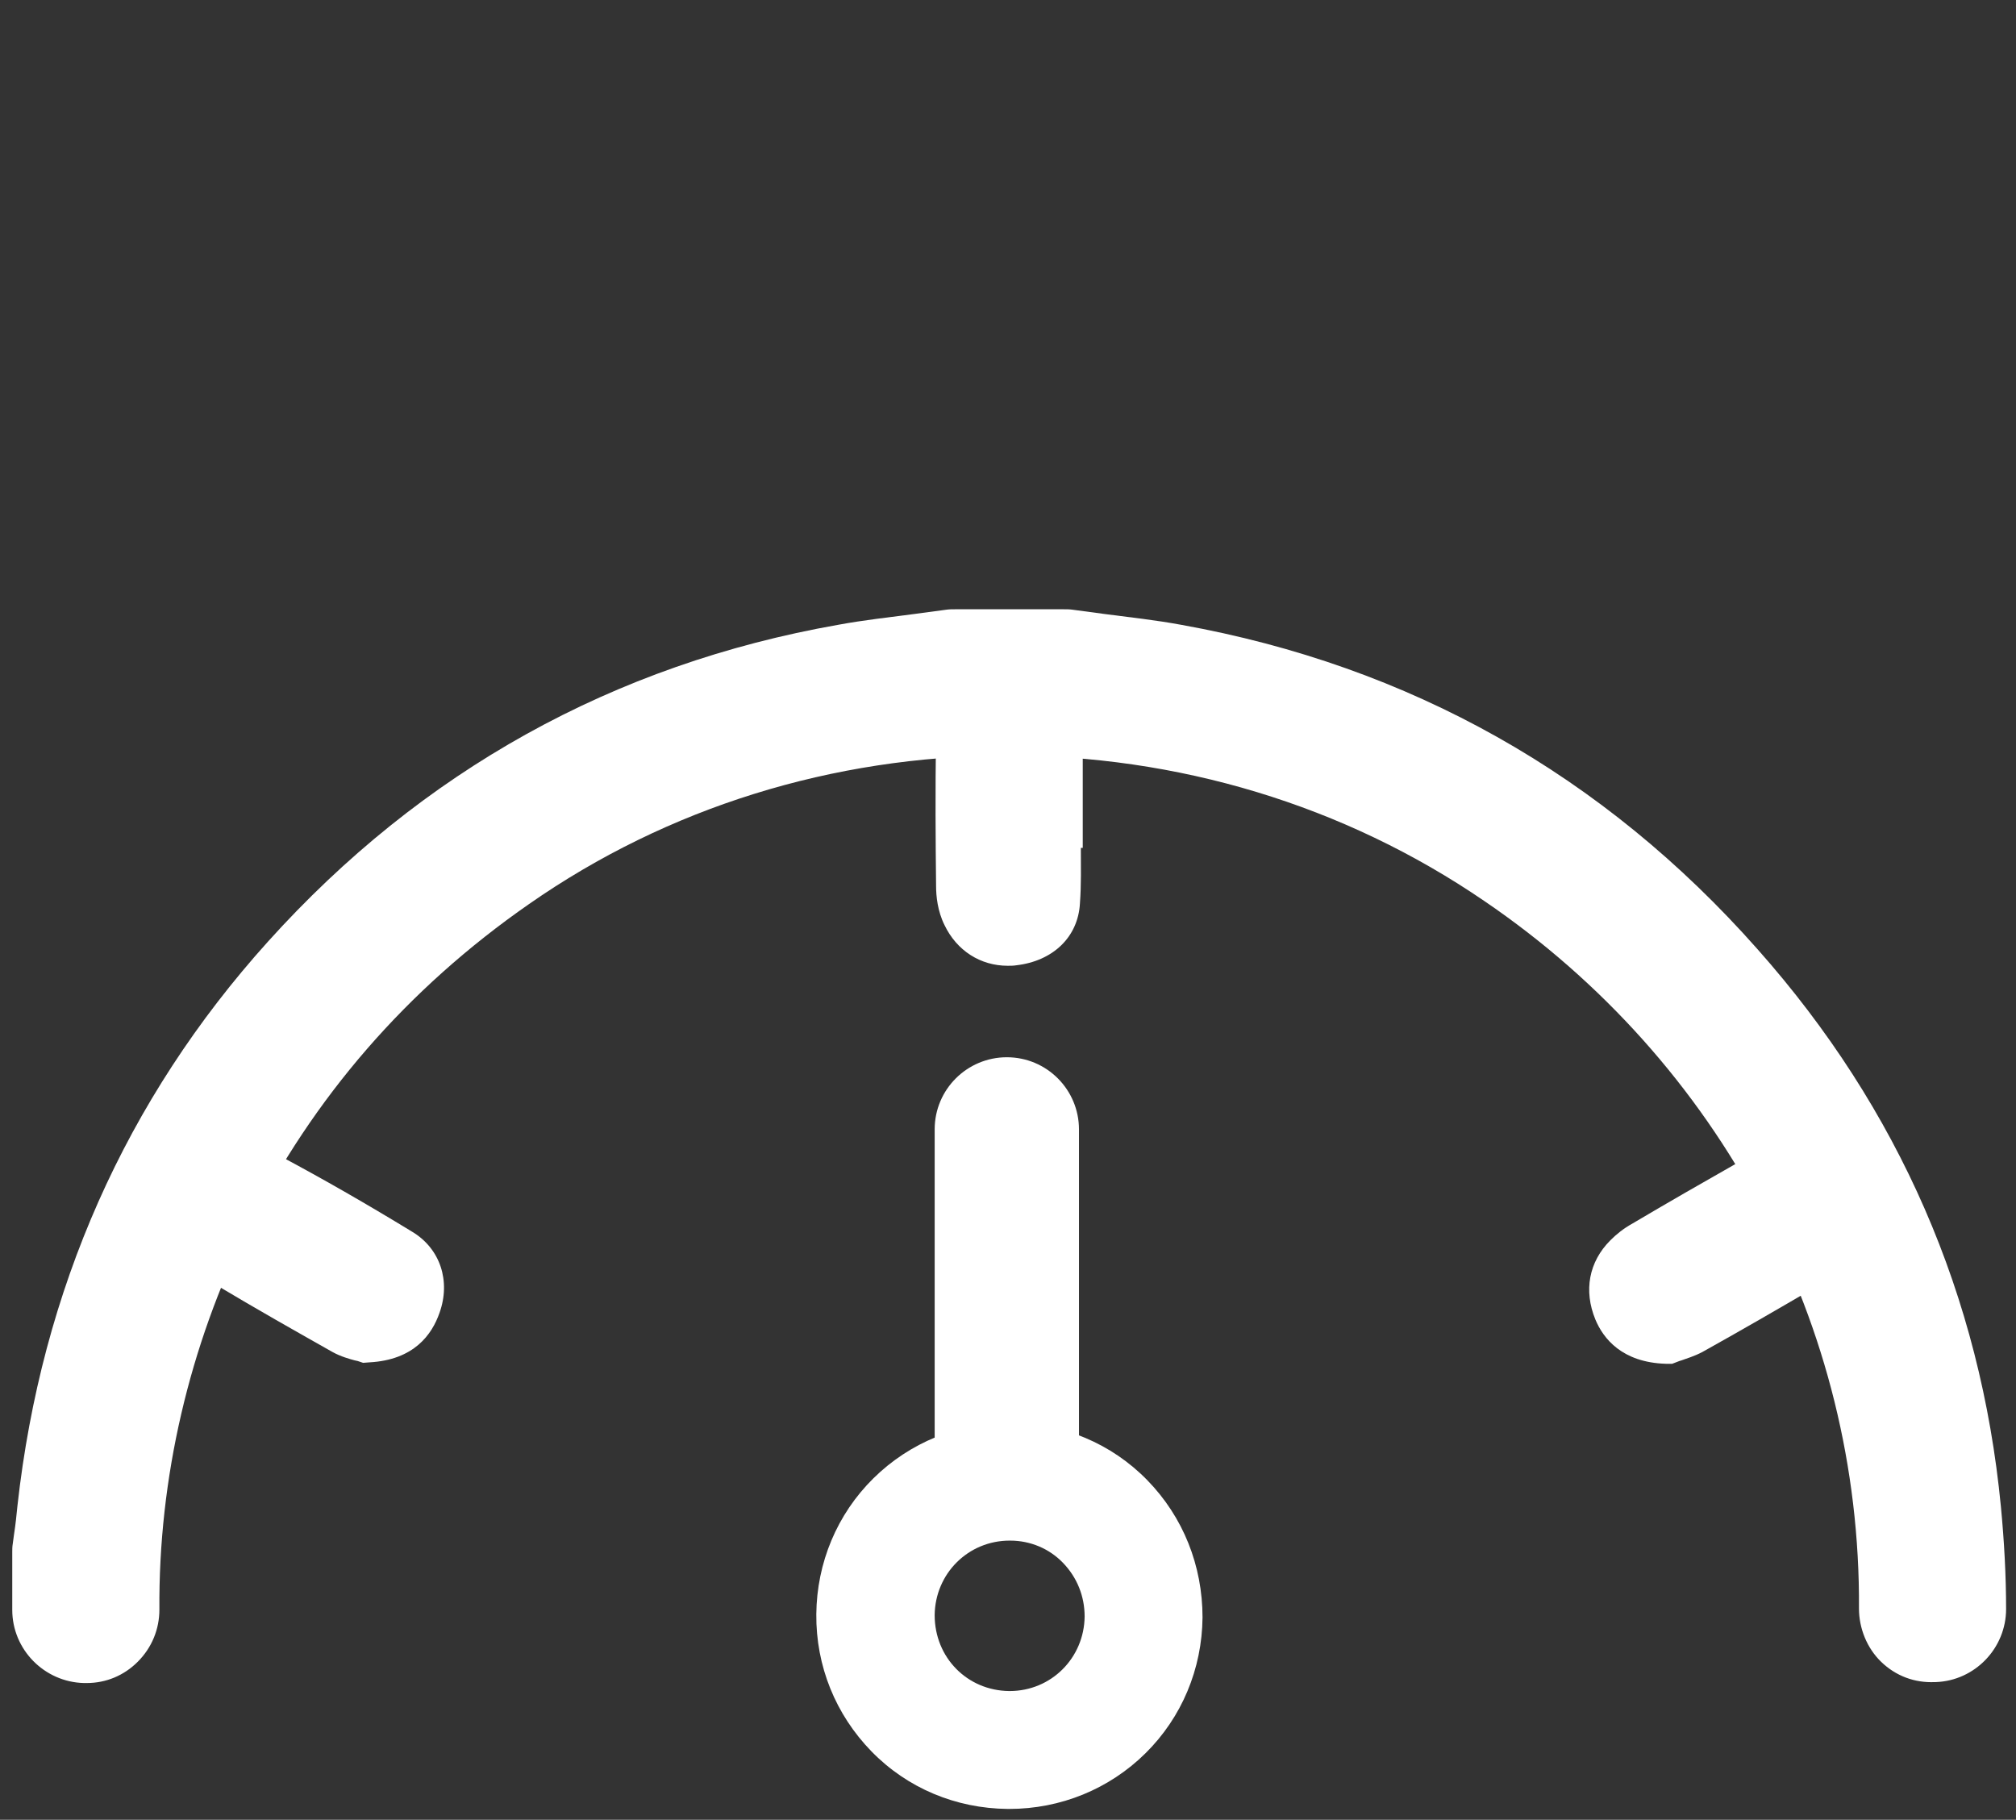 <?xml version="1.0" encoding="utf-8"?>
<!-- Generator: Adobe Illustrator 26.0.1, SVG Export Plug-In . SVG Version: 6.00 Build 0)  -->
<svg version="1.1" id="Calque_1" xmlns="http://www.w3.org/2000/svg" xmlns:xlink="http://www.w3.org/1999/xlink" x="0px" y="0px"
	 viewBox="0 0 427.5 385.9" style="enable-background:new 0 0 427.5 385.9;" xml:space="preserve">
<rect x="0" y="0" width="427.5" height="385.9" fill="#333333" stroke="none"/>
<g>
	<path style="fill:#FFFFFF;" d="M229.6,168.1c0-3.7,0-7.5,0-11.2c-0.1-9.3-5-13.5-9-15.5c-4.8-2.3-10-2-14.4,0.7
		c-4.7,2.9-7.6,8.4-7.7,14.6c-0.2,10.8-0.1,21.8,0,31.2c0,2.1,0.3,5.3,1.8,8.3c2.6,5.4,7.6,8.6,13.4,8.6c0.6,0,1.2,0,1.8-0.1
		c7.8-0.9,13.1-6,13.5-13.1c0.3-4,0.2-7.9,0.2-11.8l0.4,0L229.6,168.1z"/>
	<path style="fill:#FFFFFF;" d="M87.4,261.2c-10-6.1-19.1-11.3-27.9-16c-6.8-3.6-15-1-19.2,6c-4.5,7.5-1.9,16.8,5.9,21.5
		c8.2,4.9,16.5,9.6,24.3,14c1.8,1,3.7,1.5,4.8,1.8c0.2,0,0.3,0.1,0.5,0.1l1.2,0.4l1.3-0.1c9.5-0.5,13.3-5.9,14.9-10.5
		C95.6,271.7,93.4,264.8,87.4,261.2z"/>
	<path style="fill:#FFFFFF;" d="M390.9,251.5c-4.5-7.8-13.7-9.9-22.3-5c-7.4,4.2-14.9,8.5-22.5,13c-1.8,1-3.3,2.2-4.6,3.5
		c-4.6,4.6-5.7,10.7-3.2,16.8c1.7,4.1,5.7,9.1,14.9,9.4l1.4,0l1.3-0.5c0.2-0.1,0.3-0.1,0.6-0.2c1.1-0.4,2.8-0.9,4.5-1.8
		c8.6-4.8,16.2-9.2,23.2-13.3C392.5,268.4,395.4,259.2,390.9,251.5z"/>
	<path style="fill:#FFFFFF;" d="M424.3,319.5c-4.3-44.6-21.6-84.4-51.6-118.2c-32.7-37-73.8-60.1-122.2-68.8
		c-5.4-1-10.9-1.6-16.3-2.3c-2.2-0.3-4.5-0.6-6.7-0.9c-0.7-0.1-1.3-0.1-2-0.1h-22.9c-0.7,0-1.3,0-2,0.1c-2.2,0.3-4.5,0.6-6.7,0.9
		c-5.3,0.7-10.8,1.3-16.2,2.3c-47.6,8.4-88.3,31-120.9,67.2c-30.1,33.4-48,73.7-53.1,119.6c-0.2,2-0.4,4-0.7,5.9l-0.3,2.2
		c-0.1,0.6-0.1,1.2-0.1,1.7v12.3c0,8.4,6.8,15.3,15.2,15.5l0.3,0c0.1,0,0.2,0,0.3,0c4.1,0,7.9-1.6,10.8-4.5c3-3,4.6-6.9,4.6-11.1
		c-0.2-27.8,6.3-55.8,18.8-81c13.7-27.5,33.7-50.6,59.6-68.6c29.4-20.5,64.3-31.3,100.9-31.5c36.6-0.1,71.9,10.5,101.7,30.9
		c50.1,34.1,79.8,90.2,79.4,150c0,4.2,1.7,8.4,4.7,11.3c3.1,3,7.1,4.5,11.4,4.3l0.2,0c8.3-0.3,14.9-7.2,14.9-15.5
		C425.4,334.2,425,326.8,424.3,319.5z"/>
	<path style="fill:#FFFFFF;" d="M243.3,313.9c-7.6-7.8-17.9-12.1-28.9-12.2l-0.3,0c-10.9,0-21.2,4.2-28.9,11.8
		c-7.7,7.6-12,17.9-12.1,28.8c-0.1,11,4.1,21.3,11.7,29.1c7.6,7.8,17.9,12.1,28.9,12.2l0.3,0c10.9,0,21.2-4.2,28.9-11.8
		c7.7-7.6,12-17.9,12.1-28.8C255,332,250.9,321.7,243.3,313.9z M230,342.8c-0.1,8.8-7.1,15.8-15.9,15.8h-0.1
		c-8.9-0.1-15.8-7.1-15.8-16.1c0.1-8.8,7.1-15.8,15.9-15.8h0.1c4.3,0,8.3,1.7,11.2,4.7C228.4,334.5,230,338.5,230,342.8z"/>
</g>
<path style="fill:#FFFFFF;" d="M213.5,322L213.5,322c-8.5,0-15.3-6.9-15.3-15.3v-67.2c0-8.5,6.9-15.3,15.3-15.3h0
	c8.5,0,15.3,6.9,15.3,15.3v67.2C228.8,315.1,221.9,322,213.5,322z"/>
<path style="display:none;fill:#FFFFFF;" d="M232.3,332.8L232.3,332.8c-3.8-7.6-0.7-16.8,6.8-20.6l60.1-30.1
	c7.6-3.8,16.8-0.7,20.6,6.8l0,0c3.8,7.6,0.7,16.8-6.8,20.6l-60.1,30.1C245.3,343.4,236.1,340.4,232.3,332.8z"/>
<path style="display:none;fill:#FFFFFF;" d="M195.8,332.8L195.8,332.8c3.8-7.6,0.7-16.8-6.8-20.6l-60.1-30.1
	c-7.6-3.8-16.8-0.7-20.6,6.8l0,0c-3.8,7.6-0.7,16.8,6.8,20.6l60.1,30.1C182.8,343.4,192,340.4,195.8,332.8z"/>
</svg>
